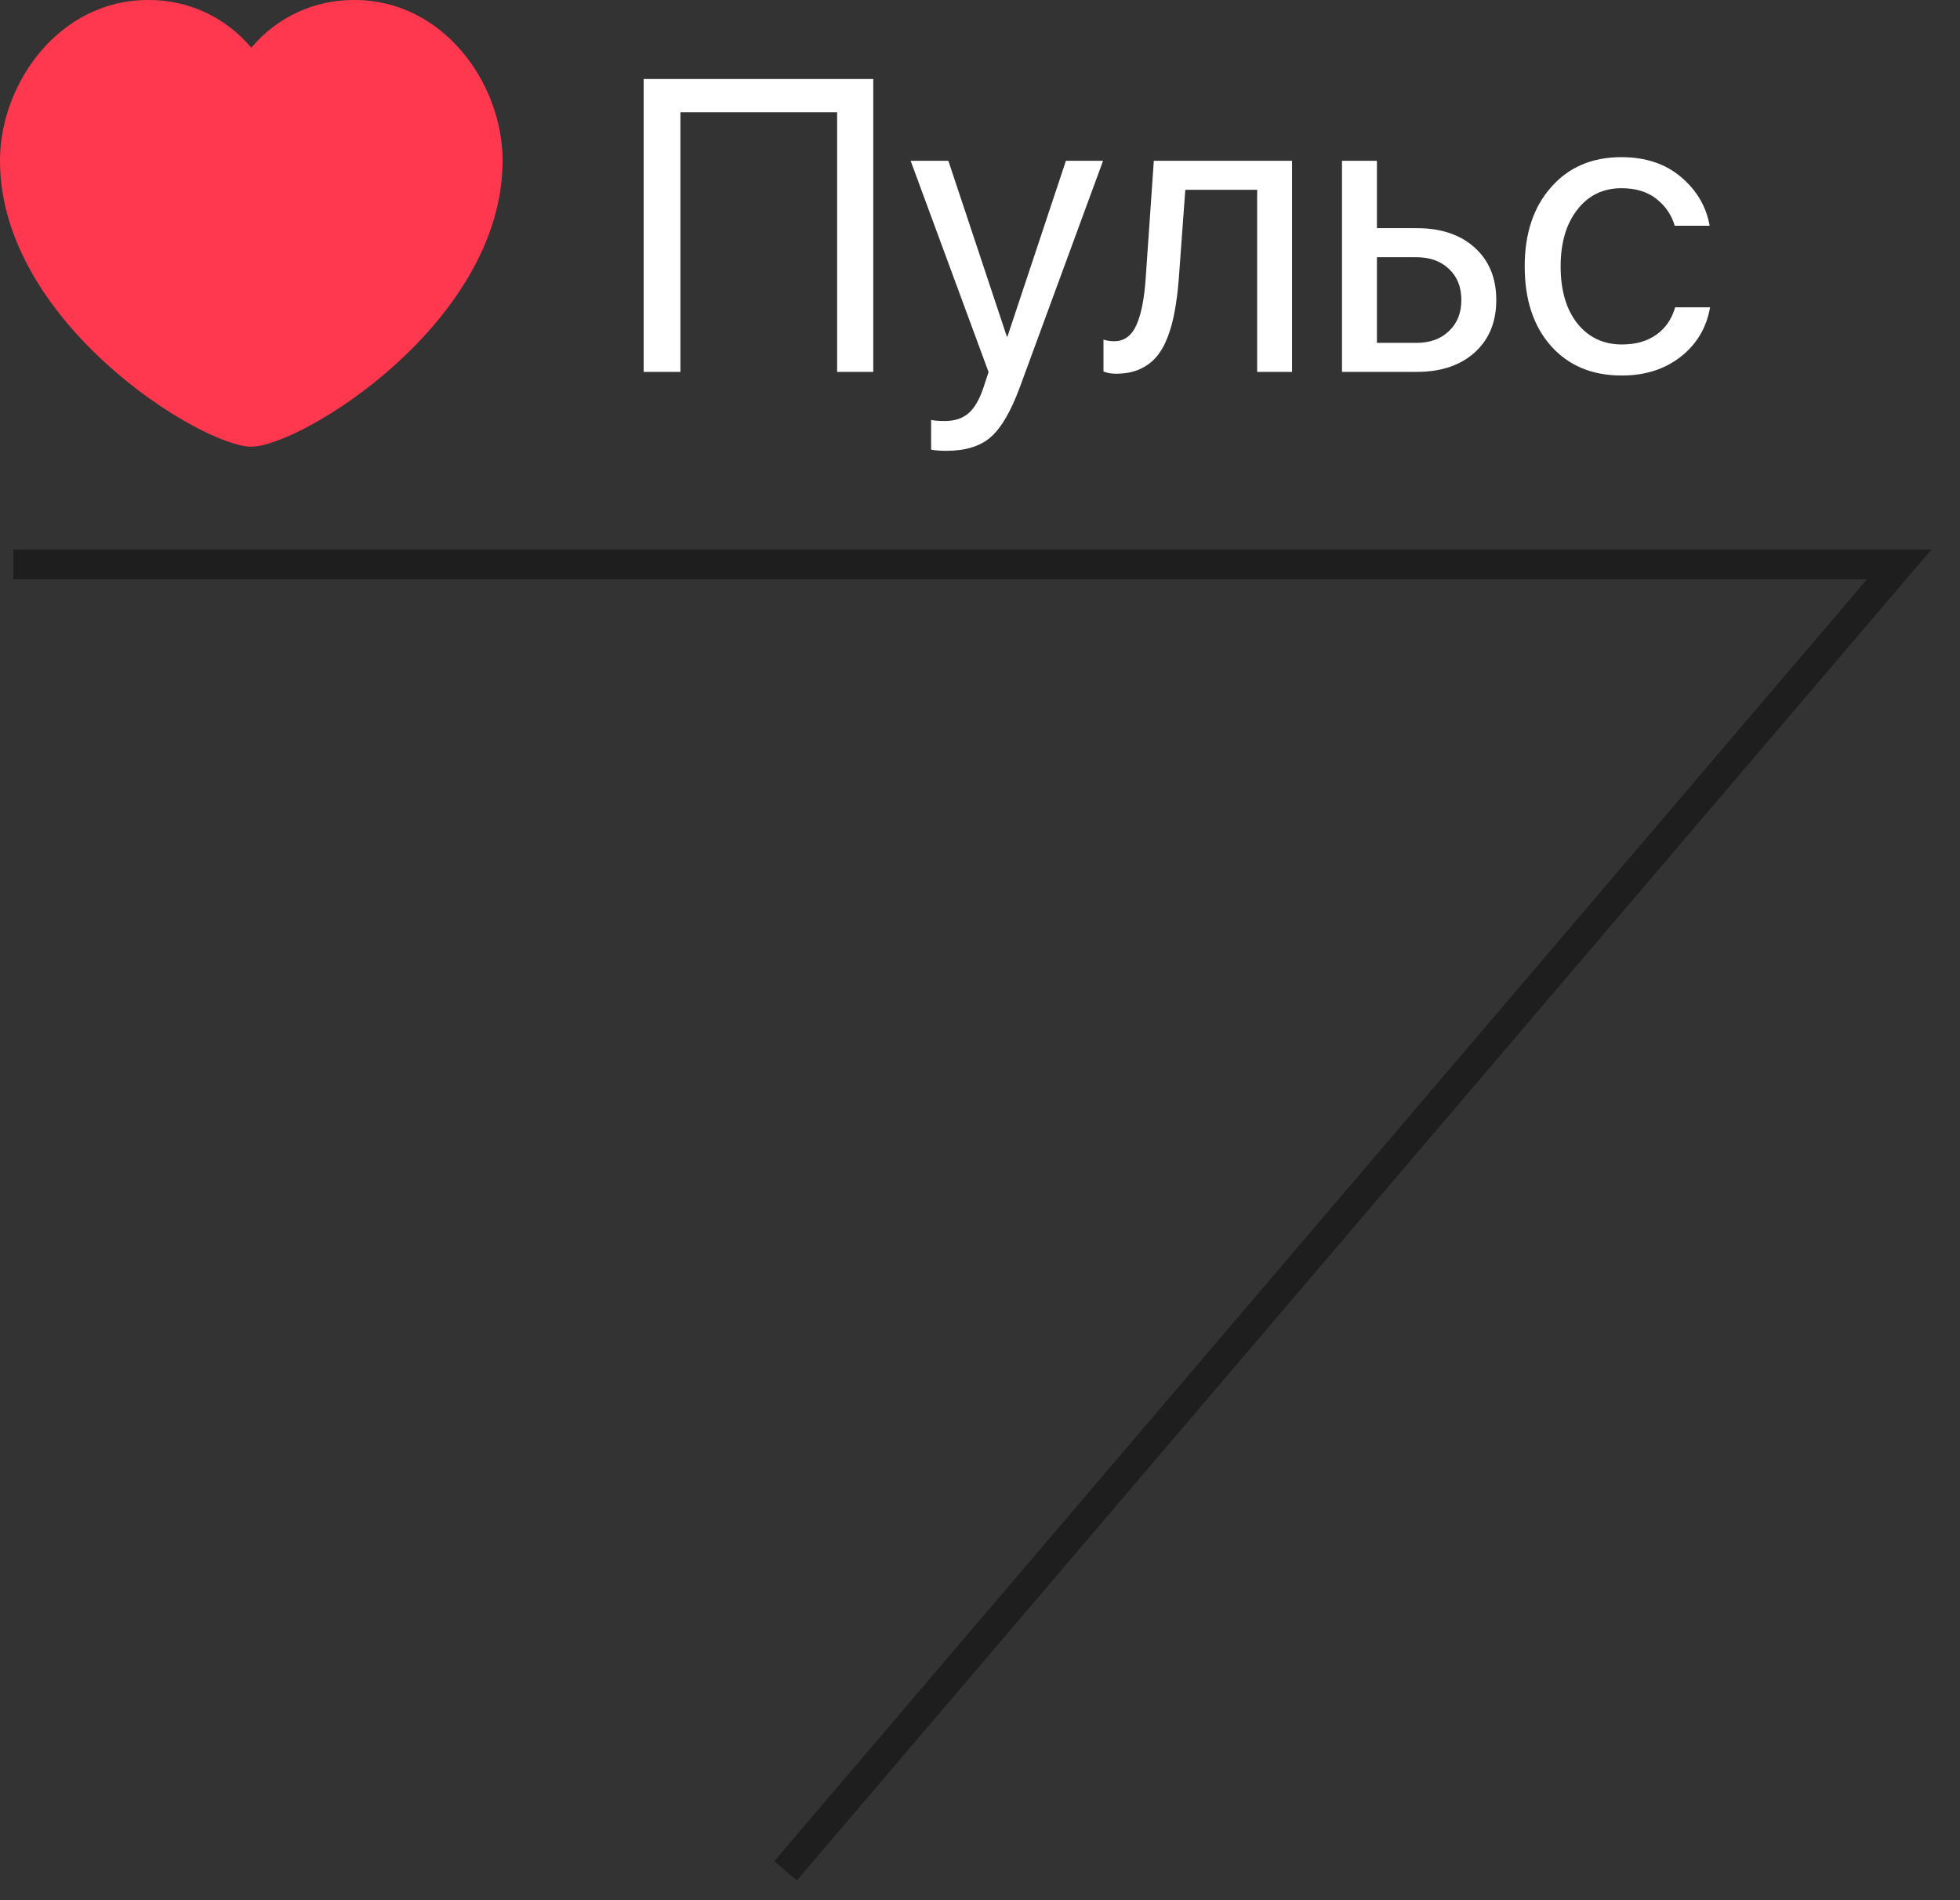 <?xml version="1.0" encoding="UTF-8"?> <svg xmlns="http://www.w3.org/2000/svg" width="66" height="64" viewBox="0 0 66 64" fill="none"><rect x="0" y="0" width="66" height="64" fill="#333333" stroke="none"/><path d="M26.451 63.012L63.951 19.012H0.451" stroke="#1E1E1E"></path><path fill-rule="evenodd" clip-rule="evenodd" d="M8.462 1.609C9.321 0.577 10.598 -0.014 11.941 0C14.921 0 16.924 2.802 16.924 5.411C16.924 10.865 10.134 15.044 8.462 15.044C6.79 15.044 0 10.865 0 5.411C0 2.802 2.003 0 4.983 0C6.326 -0.014 7.603 0.577 8.462 1.609Z" fill="#FF3850"></path><path d="M29.406 12.525H28.189V3.782H22.912V12.525H21.674V2.661H29.406V12.525ZM31.867 15.184C31.652 15.184 31.482 15.171 31.354 15.143V14.145C31.463 14.168 31.618 14.18 31.819 14.18C32.151 14.18 32.418 14.091 32.619 13.913C32.819 13.74 32.988 13.446 33.124 13.031L33.289 12.532L30.664 5.416H31.935L33.904 11.336H33.924L35.893 5.416H37.144L34.348 13.024C34.043 13.854 33.712 14.421 33.357 14.726C33.006 15.032 32.509 15.184 31.867 15.184ZM39.694 9.388C39.662 9.798 39.616 10.16 39.557 10.475C39.502 10.789 39.423 11.083 39.318 11.356C39.213 11.63 39.083 11.855 38.928 12.033C38.778 12.206 38.589 12.343 38.361 12.443C38.138 12.539 37.878 12.587 37.581 12.587C37.417 12.587 37.276 12.562 37.158 12.512V11.438C37.267 11.475 37.388 11.493 37.52 11.493C37.853 11.493 38.101 11.313 38.265 10.953C38.429 10.588 38.534 10.057 38.58 9.36L38.853 5.416H43.508V12.525H42.333V6.393H39.913L39.694 9.388ZM47.692 8.663H46.366V11.548H47.692C48.152 11.548 48.519 11.416 48.792 11.151C49.071 10.887 49.209 10.538 49.209 10.105C49.209 9.668 49.071 9.319 48.792 9.059C48.519 8.795 48.152 8.663 47.692 8.663ZM45.19 12.525V5.416H46.366V7.685H47.712C48.528 7.685 49.178 7.904 49.661 8.342C50.144 8.779 50.385 9.367 50.385 10.105C50.385 10.844 50.144 11.431 49.661 11.869C49.178 12.306 48.528 12.525 47.712 12.525H45.19ZM57.57 7.603H56.394C56.285 7.234 56.077 6.931 55.772 6.694C55.467 6.457 55.077 6.339 54.603 6.339C53.983 6.339 53.486 6.58 53.113 7.063C52.739 7.542 52.552 8.178 52.552 8.971C52.552 9.777 52.739 10.418 53.113 10.892C53.491 11.365 53.992 11.602 54.617 11.602C55.081 11.602 55.467 11.493 55.772 11.274C56.082 11.056 56.294 10.748 56.408 10.351H57.584C57.465 11.035 57.137 11.589 56.599 12.013C56.061 12.436 55.398 12.648 54.61 12.648C53.616 12.648 52.823 12.318 52.231 11.657C51.639 10.992 51.342 10.096 51.342 8.971C51.342 7.863 51.639 6.974 52.231 6.305C52.823 5.63 53.612 5.293 54.596 5.293C55.412 5.293 56.082 5.516 56.606 5.963C57.135 6.409 57.456 6.956 57.57 7.603Z" fill="white"></path></svg> 